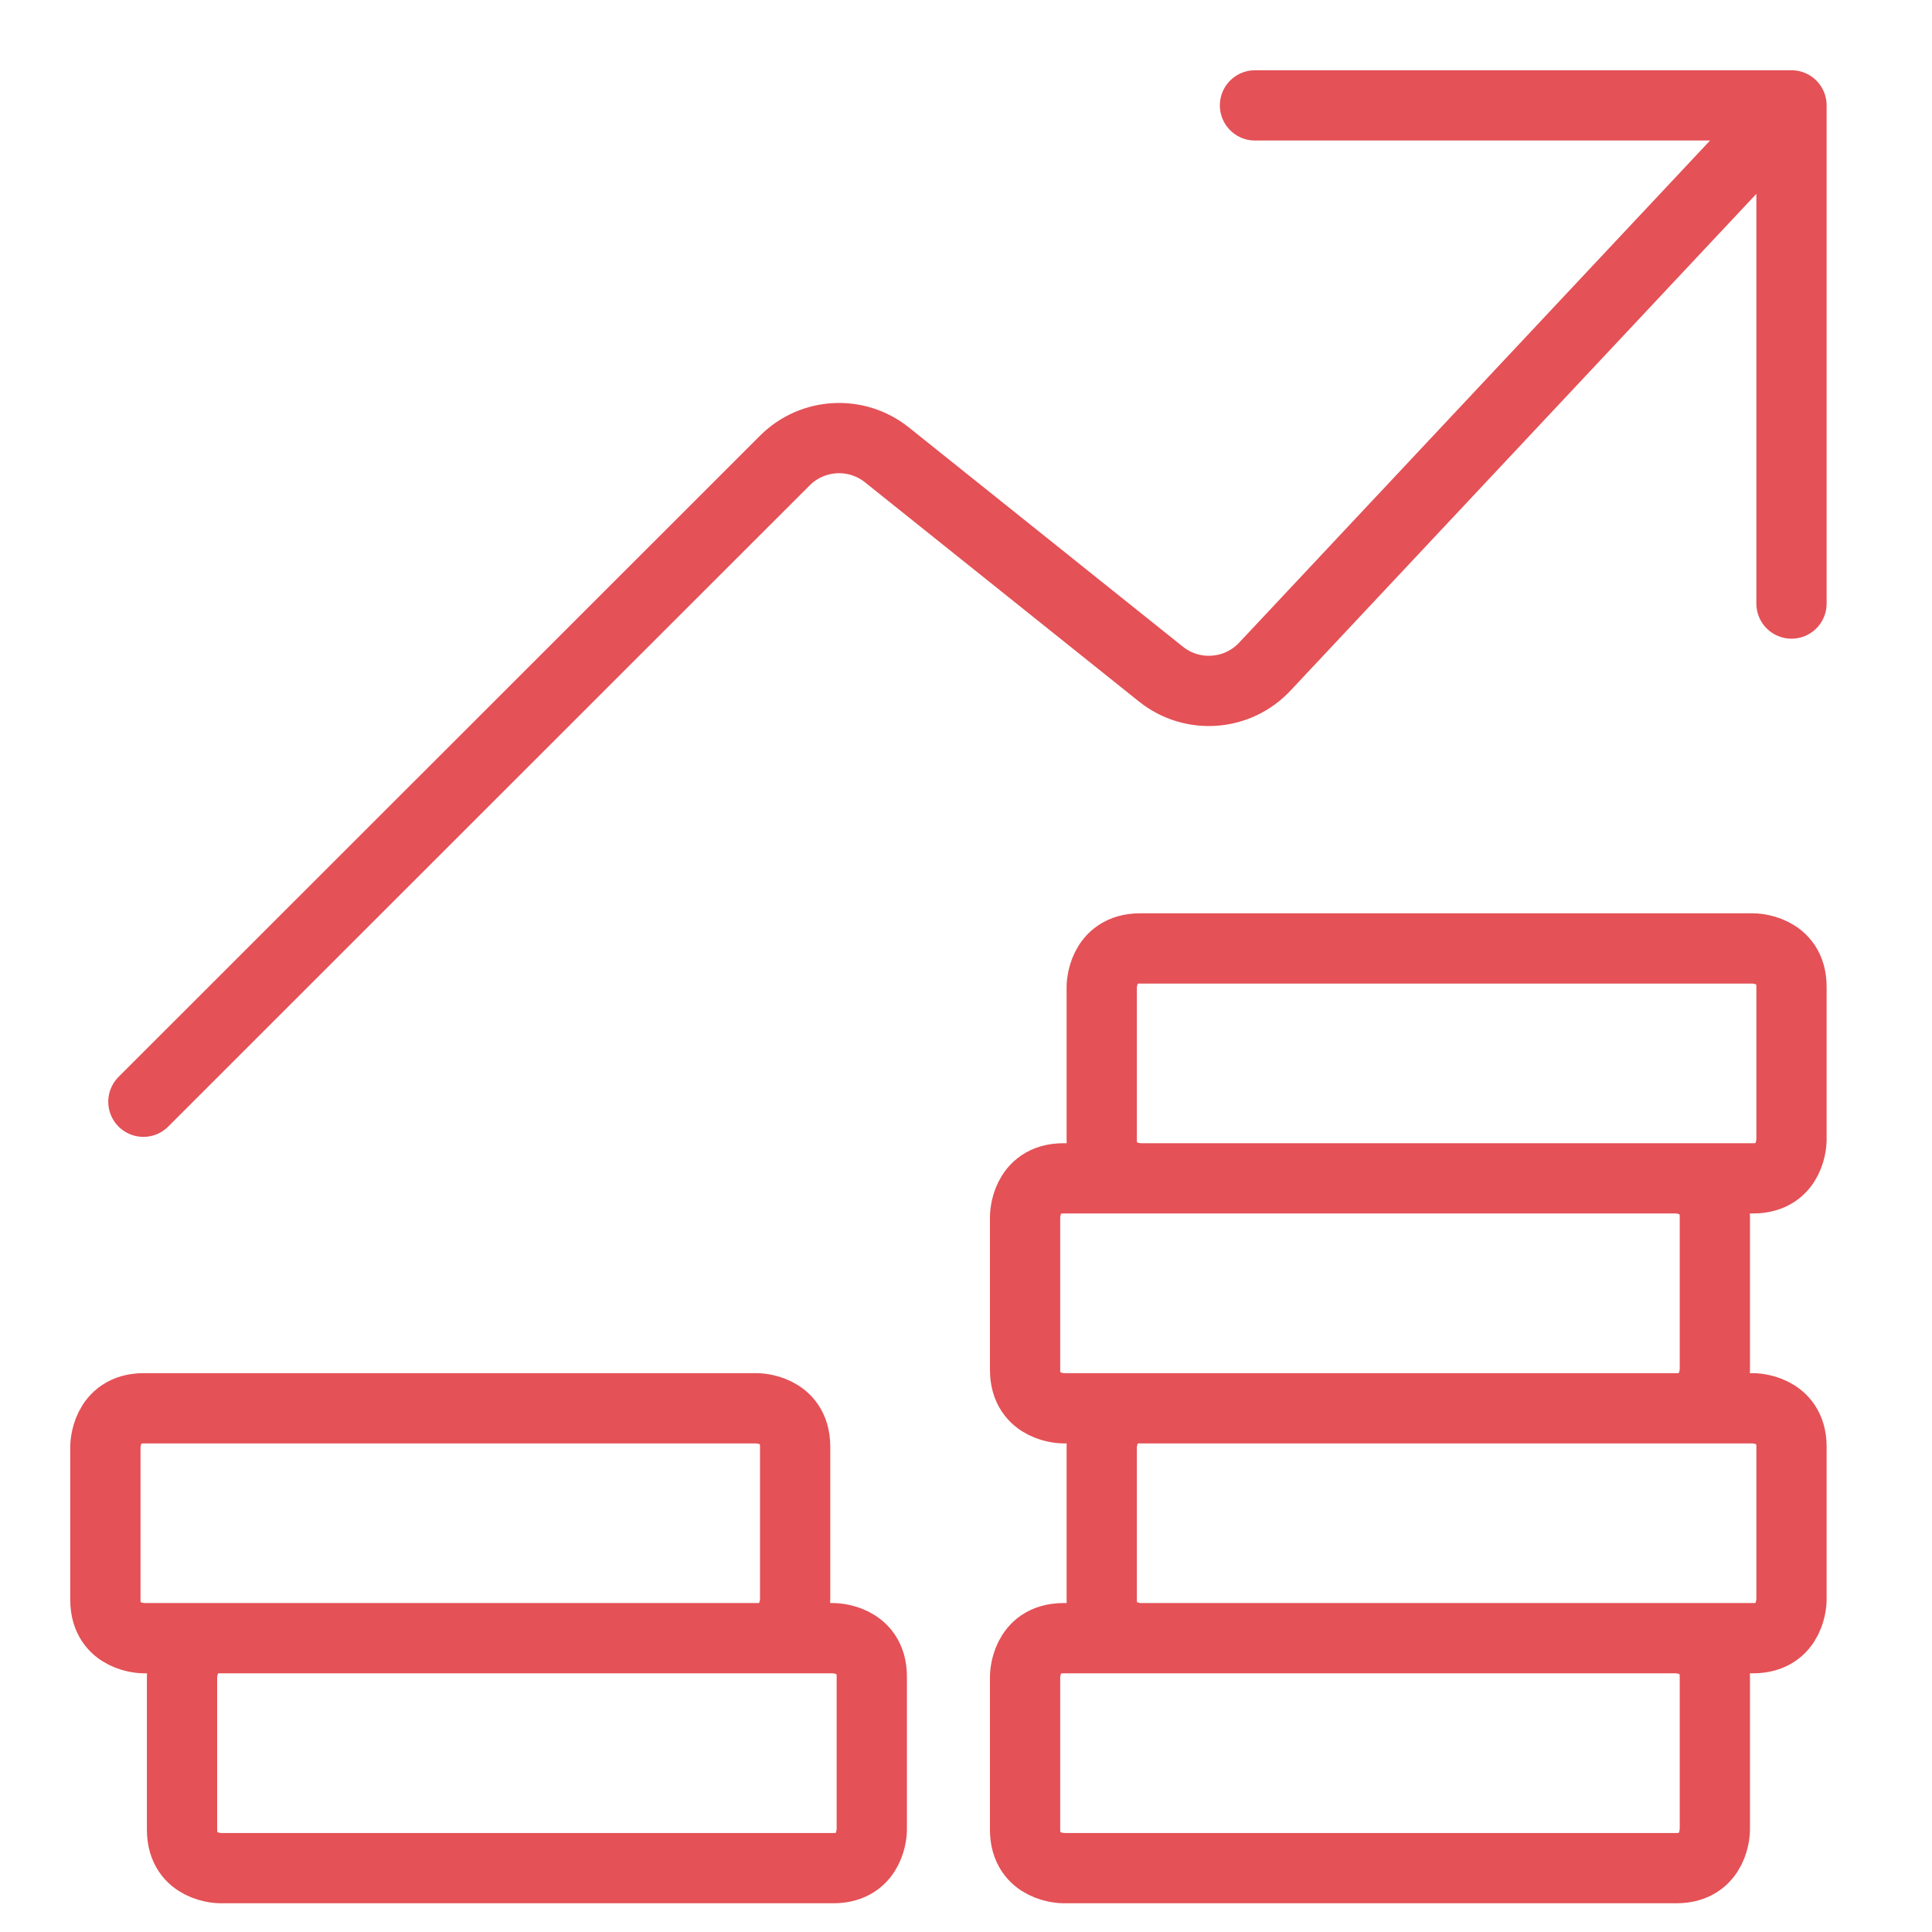 <?xml version="1.0" encoding="UTF-8"?>
<svg xmlns="http://www.w3.org/2000/svg" width="55" height="55" viewBox="0 0 55 55" fill="none">
  <g clip-path="url(#clip0_5907_5070)">
    <path d="M4.082 31.364L22.346 13.108C23.131 12.326 24.379 12.256 25.246 12.947L33.054 19.194C33.945 19.903 35.232 19.808 36.009 18.975L50.991 3M35.727 3H51V17.182M32.455 27H49.909C49.909 27 51 27 51 28.091V32.455C51 32.455 51 33.545 49.909 33.545H32.455C32.455 33.545 31.364 33.545 31.364 32.455V28.091C31.364 28.091 31.364 27 32.455 27ZM30.273 33.545H47.727C47.727 33.545 48.818 33.545 48.818 34.636V39C48.818 39 48.818 40.091 47.727 40.091H30.273C30.273 40.091 29.182 40.091 29.182 39V34.636C29.182 34.636 29.182 33.545 30.273 33.545ZM32.455 40.091H49.909C49.909 40.091 51 40.091 51 41.182V45.545C51 45.545 51 46.636 49.909 46.636H32.455C32.455 46.636 31.364 46.636 31.364 45.545V41.182C31.364 41.182 31.364 40.091 32.455 40.091ZM30.273 46.636H47.727C47.727 46.636 48.818 46.636 48.818 47.727V52.091C48.818 52.091 48.818 53.182 47.727 53.182H30.273C30.273 53.182 29.182 53.182 29.182 52.091V47.727C29.182 47.727 29.182 46.636 30.273 46.636ZM4.091 40.091H21.546C21.546 40.091 22.636 40.091 22.636 41.182V45.545C22.636 45.545 22.636 46.636 21.546 46.636H4.091C4.091 46.636 3 46.636 3 45.545V41.182C3 41.182 3 40.091 4.091 40.091ZM6.273 46.636H23.727C23.727 46.636 24.818 46.636 24.818 47.727V52.091C24.818 52.091 24.818 53.182 23.727 53.182H6.273C6.273 53.182 5.182 53.182 5.182 52.091V47.727C5.182 47.727 5.182 46.636 6.273 46.636Z" stroke="#E45156" stroke-width="2" stroke-linecap="round" stroke-linejoin="round"></path>
  </g>
  <defs>
    <clipPath id="clip0_5907_5070">
      <rect width="54" height="54" fill="white" transform="translate(0.25 0.793)"></rect>
    </clipPath>
  </defs>
</svg>
